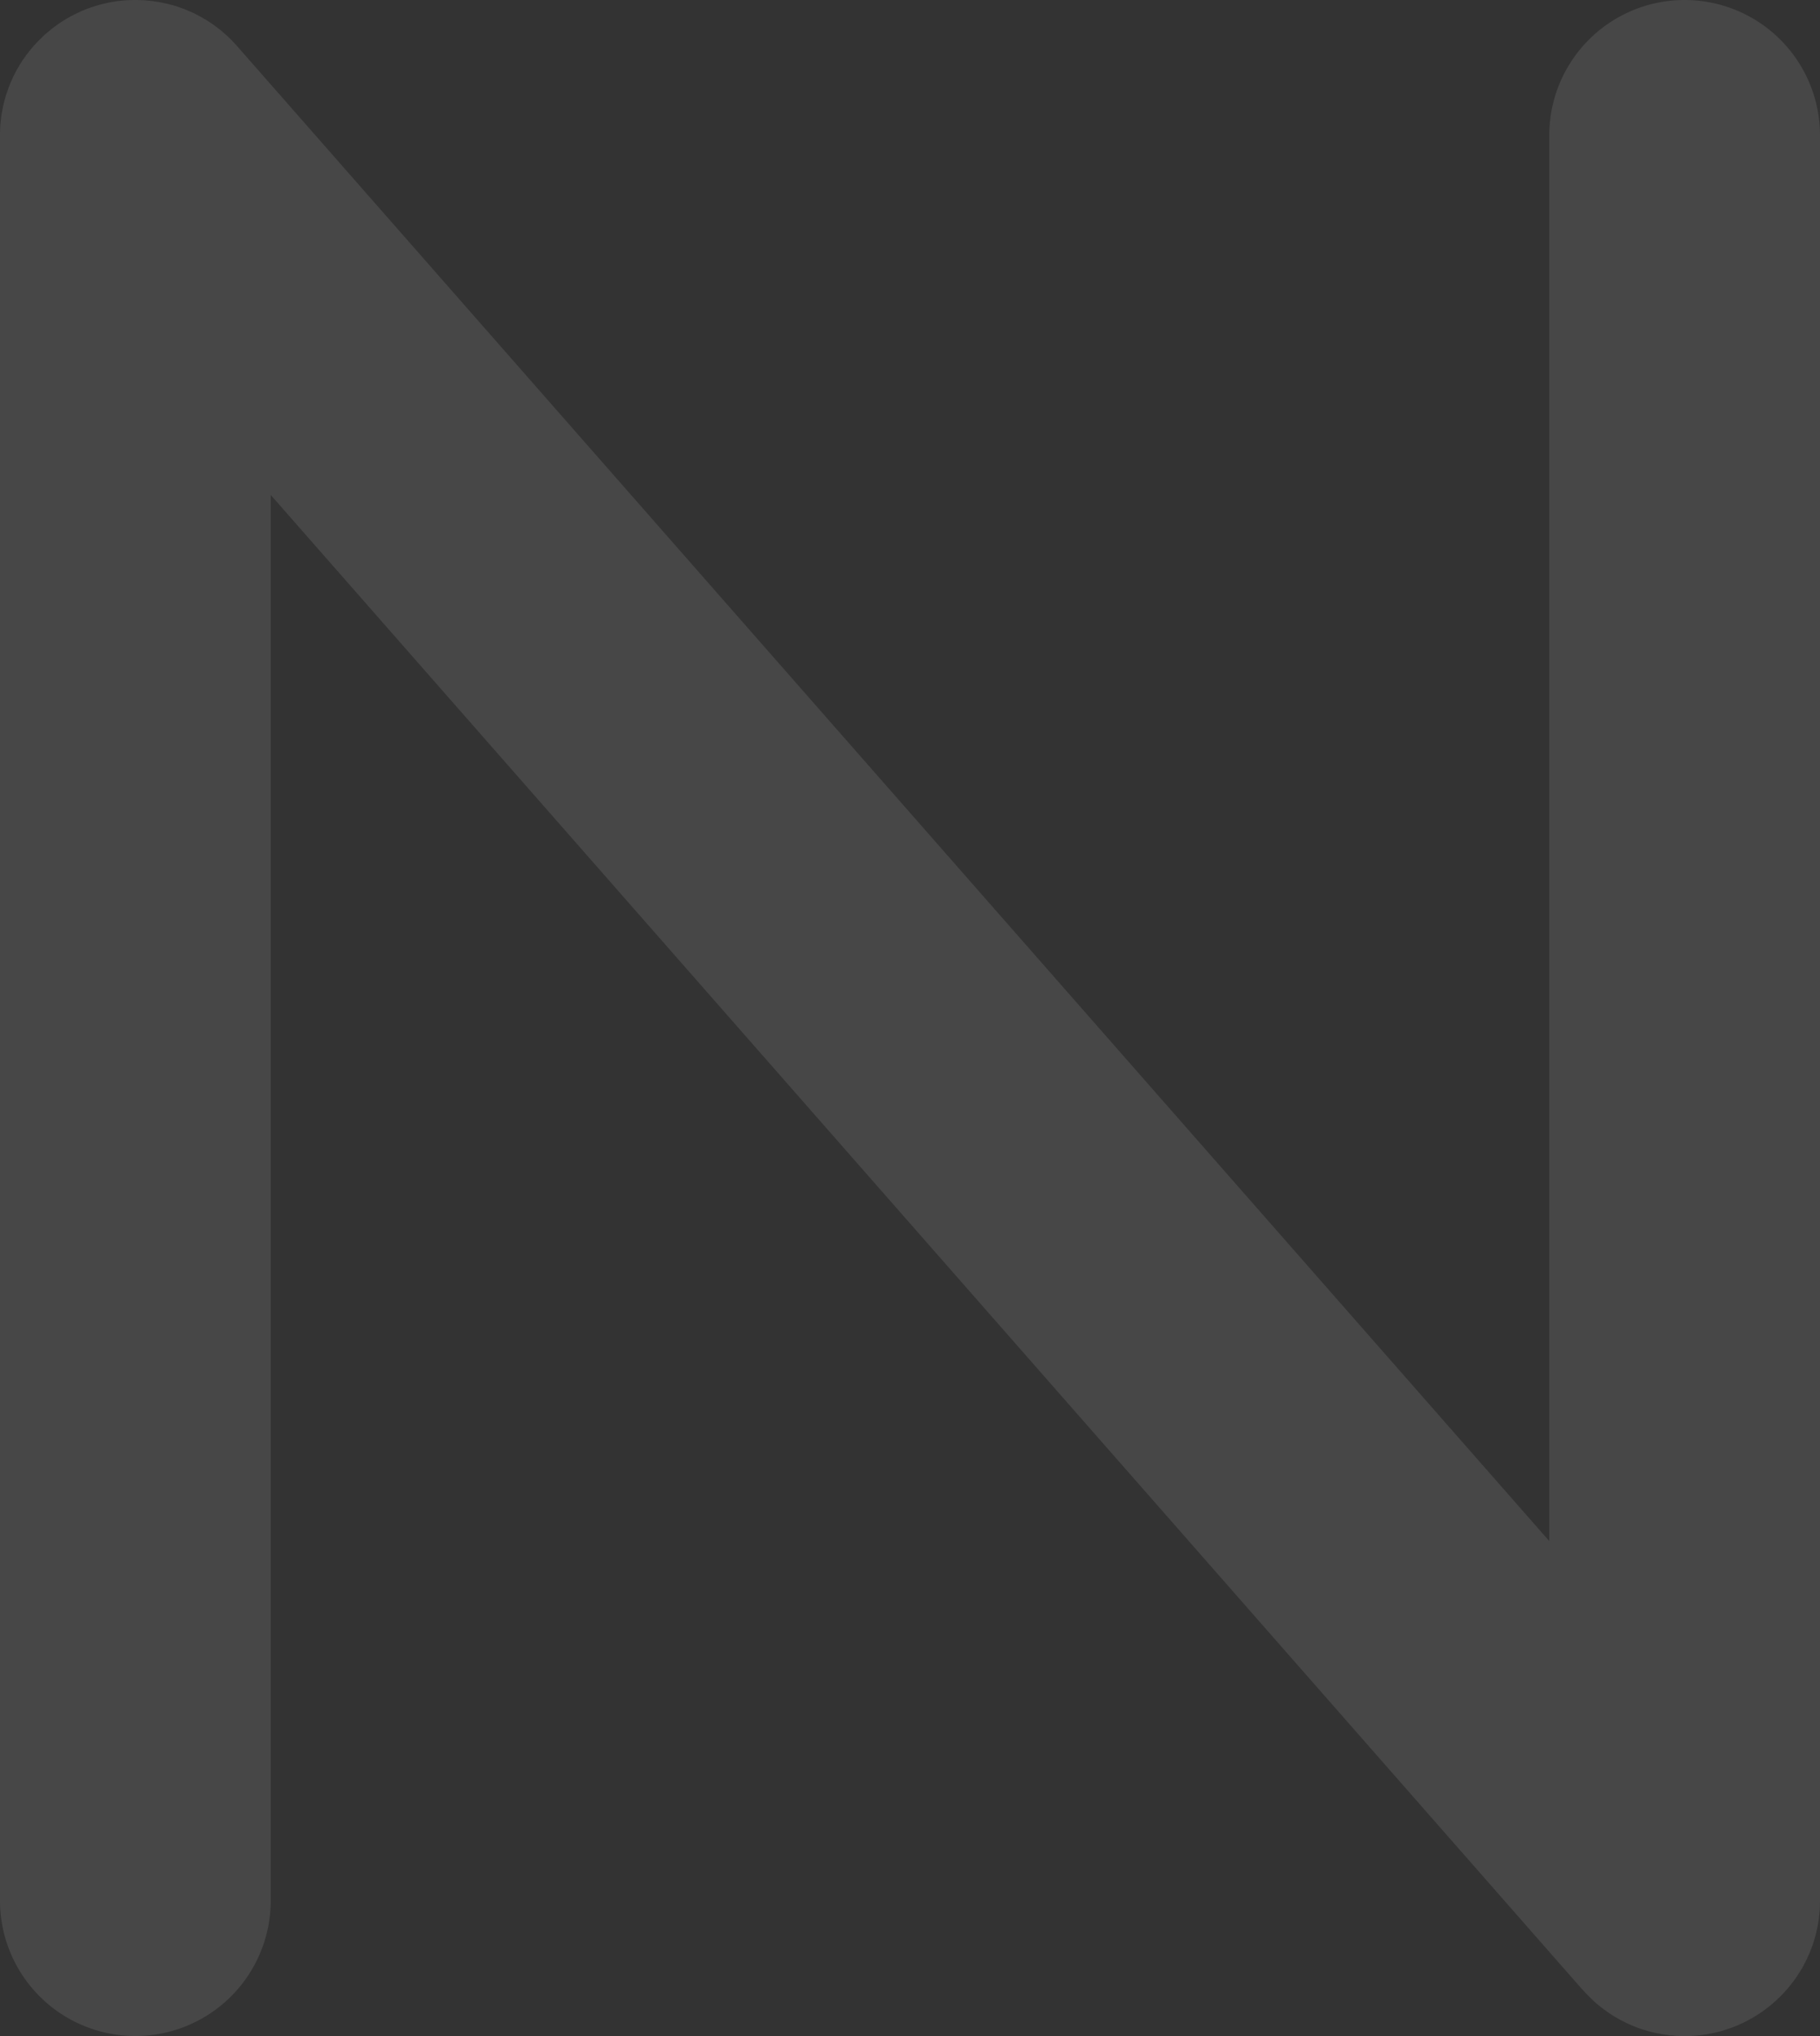 <svg xmlns="http://www.w3.org/2000/svg" width="1053.308" height="1178.099"><rect width="100%" height="100%" fill="#333333" stroke="none"/><path data-name="Path 12" d="M1053.308 78.344a78.344 78.344 0 10-156.688 0v813.31L137.382 26.861c-.21-.21-.35-.42-.49-.56-.49-.56-.979-1.049-1.469-1.539-.42-.49-.839-.909-1.259-1.4l-1.259-1.259c-.56-.49-1.119-1.049-1.609-1.539l-1.049-.839c-.63-.56-1.259-1.189-1.959-1.749a4.524 4.524 0 01-.63-.56c-.839-.56-1.609-1.259-2.378-1.819a1.462 1.462 0 01-.42-.28c-.839-.63-1.749-1.329-2.728-1.959-.07 0-.14-.07-.21-.14-.979-.63-1.889-1.259-2.938-1.889a.53.53 0 00-.28-.14c-1.049-.56-1.959-1.189-2.938-1.679a5.219 5.219 0 01-.839-.49c-.839-.42-1.679-.839-2.448-1.259-.63-.28-1.189-.49-1.819-.839-.56-.21-1.049-.42-1.609-.63-.909-.42-1.819-.769-2.728-1.189-.28-.07-.49-.14-.7-.21-1.119-.42-2.238-.839-3.358-1.189 0 0-.14 0-.14-.07-1.189-.35-2.378-.7-3.568-.979h-.07a27.244 27.244 0 00-3.429-.835c-.07 0-.21-.07-.28-.07l-3.074-.63c-.28 0-.49-.07-.77-.07-.839-.14-1.749-.28-2.658-.42-.42-.07-.839-.07-1.259-.14-.7-.07-1.469-.14-2.238-.21A13.588 13.588 0 0083.1.14c-.63 0-1.329-.07-1.959-.07-.7 0-1.4-.07-2.029-.07h-1.817c-.7 0-1.4.07-2.168.07-.56 0-1.119.07-1.749.07-.7.07-1.4.07-2.029.14a17.324 17.324 0 01-1.891.21c-.63.07-1.259.14-1.959.21-.63.14-1.259.21-1.889.35a16.335 16.335 0 00-1.819.28c-.7.14-1.329.28-2.029.42l-1.679.42a17.2 17.2 0 00-2.025.488 15.192 15.192 0 00-1.679.49c-.63.14-1.329.35-1.959.56s-1.119.42-1.679.56c-.7.28-1.329.49-1.959.7l-1.679.63c-.63.28-1.259.56-1.889.769l-1.679.839c-.56.28-1.189.49-1.749.839-.56.21-1.119.56-1.679.839a13.743 13.743 0 00-1.749.909c-.49.28-1.049.63-1.609.909-.56.35-1.119.7-1.749 1.049a16.74 16.74 0 01-1.469.909c-.56.42-1.189.839-1.819 1.259-.42.28-.839.63-1.259.909-.63.49-1.259.909-1.889 1.4-.42.35-.839.63-1.189.979-.63.49-1.259 1.049-1.889 1.539-.21.14-.42.35-.7.56a3.039 3.039 0 01-.49.42c-.56.49-1.119 1.049-1.679 1.609l-1.184 1.185c-.49.42-.909.909-1.4 1.329-.49.49-.979.979-1.4 1.469-.35.42-.7.769-1.049 1.119-.49.63-1.049 1.259-1.609 1.889a3.363 3.363 0 01-.63.769c-.56.769-1.189 1.539-1.749 2.308-.14.14-.28.35-.42.49-.56.909-1.189 1.749-1.819 2.588a.7.7 0 01-.28.35 38.101 38.101 0 01-1.749 2.8 4.154 4.154 0 01-.28.56c-.56.909-1.119 1.819-1.609 2.728-.14.35-.35.7-.56 1.119-.35.7-.77 1.4-1.119 2.168-.28.63-.63 1.329-.909 2.029-.21.42-.42.909-.63 1.329-.42.979-.769 2.029-1.189 3.008-.07.14-.07.28-.14.42l-1.259 3.567c-.7 2.308-1.329 4.687-1.889 7.065v.28c-.28 1.049-.42 2.029-.63 3.078-.07.28-.07.49-.14.7-.14.909-.28 1.819-.35 2.728a6.892 6.892 0 00-.14 1.189c-.07.769-.14 1.539-.28 2.308 0 .56-.07 1.119-.07 1.679a18.313 18.313 0 00-.07 1.959 19.676 19.676 0 00-.07 2.029v1022.11a78.344 78.344 0 10156.688 0V286.376l759.176 864.862c.21.14.35.35.56.49.49.56.909 1.119 1.4 1.609.49.42.909.909 1.329 1.329l1.259 1.259c.56.49 1.049 1.049 1.609 1.539.28.28.7.63.979.909.63.56 1.259 1.119 1.959 1.679.21.21.49.35.7.56.769.63 1.539 1.259 2.378 1.819a.642.642 0 00.42.28c.839.7 1.749 1.329 2.658 1.959.07.07.14.07.21.14.979.7 1.959 1.259 2.938 1.889l.42.21c.909.56 1.889 1.119 2.868 1.679l.839.42c.839.42 1.609.839 2.448 1.259.56.28 1.189.56 1.819.839.49.21.979.49 1.539.7.909.42 1.819.769 2.8 1.119.21.07.42.21.63.28a49.09 49.09 0 003.427 1.119c0 .07.07.07.14.07 1.189.35 2.308.7 3.5 1.049h.14l3.358.839a.631.631 0 01.35.07c.979.14 2.029.35 3.078.56.21 0 .49.14.7.14.909.14 1.749.21 2.658.35l1.259.21c.769.07 1.469.14 2.238.14.56.07 1.189.14 1.749.21a17.046 17.046 0 011.889.07h2.1c.28 0 .49.07.769.07s.63-.07.979-.07h2.168c.63-.07 1.189-.07 1.749-.14.7 0 1.4-.07 2.1-.14l1.889-.21 1.889-.21c.7-.14 1.329-.21 1.959-.28.56-.14 1.189-.21 1.749-.35.7-.14 1.4-.28 2.029-.42a14.325 14.325 0 001.679-.35c.7-.14 1.4-.35 2.1-.49.56-.14 1.049-.35 1.609-.49.7-.21 1.329-.42 2.029-.63a10.872 10.872 0 001.609-.56c.7-.21 1.329-.42 2.029-.7.56-.21 1.049-.42 1.679-.63.56-.28 1.189-.49 1.819-.769a17.886 17.886 0 011.679-.769c.63-.28 1.189-.56 1.819-.839.56-.28 1.049-.56 1.609-.839.63-.35 1.189-.63 1.749-.979.56-.28 1.119-.56 1.609-.839.56-.42 1.189-.77 1.749-1.119.49-.28.979-.63 1.469-.909.63-.42 1.259-.839 1.819-1.189a16.121 16.121 0 011.329-.979c.63-.49 1.259-.909 1.819-1.4a15.34 15.34 0 001.259-.979c.63-.49 1.259-.979 1.819-1.469a6.313 6.313 0 00.7-.63c.14-.14.35-.28.49-.42.56-.49 1.189-1.049 1.679-1.539.42-.42.839-.769 1.259-1.189l1.4-1.4c.49-.49.909-.979 1.4-1.469.35-.35.63-.769.979-1.119.56-.63 1.119-1.259 1.609-1.819a8.727 8.727 0 01.63-.839 48.78 48.78 0 001.749-2.239 2.918 2.918 0 00.42-.559c.63-.839 1.259-1.679 1.819-2.588a1.073 1.073 0 00.28-.42c.63-.909 1.189-1.819 1.749-2.728a3.9 3.9 0 00.35-.56c.56-.839 1.049-1.749 1.539-2.658.21-.35.35-.77.56-1.119a22.263 22.263 0 001.119-2.238c.35-.63.63-1.329.909-1.959.21-.49.42-.909.63-1.329.42-1.049.839-2.029 1.189-3.008a3.411 3.411 0 01.21-.49c.42-1.189.839-2.308 1.189-3.5a63.024 63.024 0 001.889-7.135c0-.07.07-.14.07-.28.21-.979.42-2.028.63-3.078 0-.21.07-.49.07-.7.21-.839.28-1.749.42-2.658a7.694 7.694 0 01.14-1.259c.07-.77.14-1.539.21-2.238.07-.63.07-1.189.14-1.679 0-.7.07-1.329.07-1.959 0-.7 0-1.4.07-2.1V78.344z" fill="#fff" opacity=".1"/></svg>
